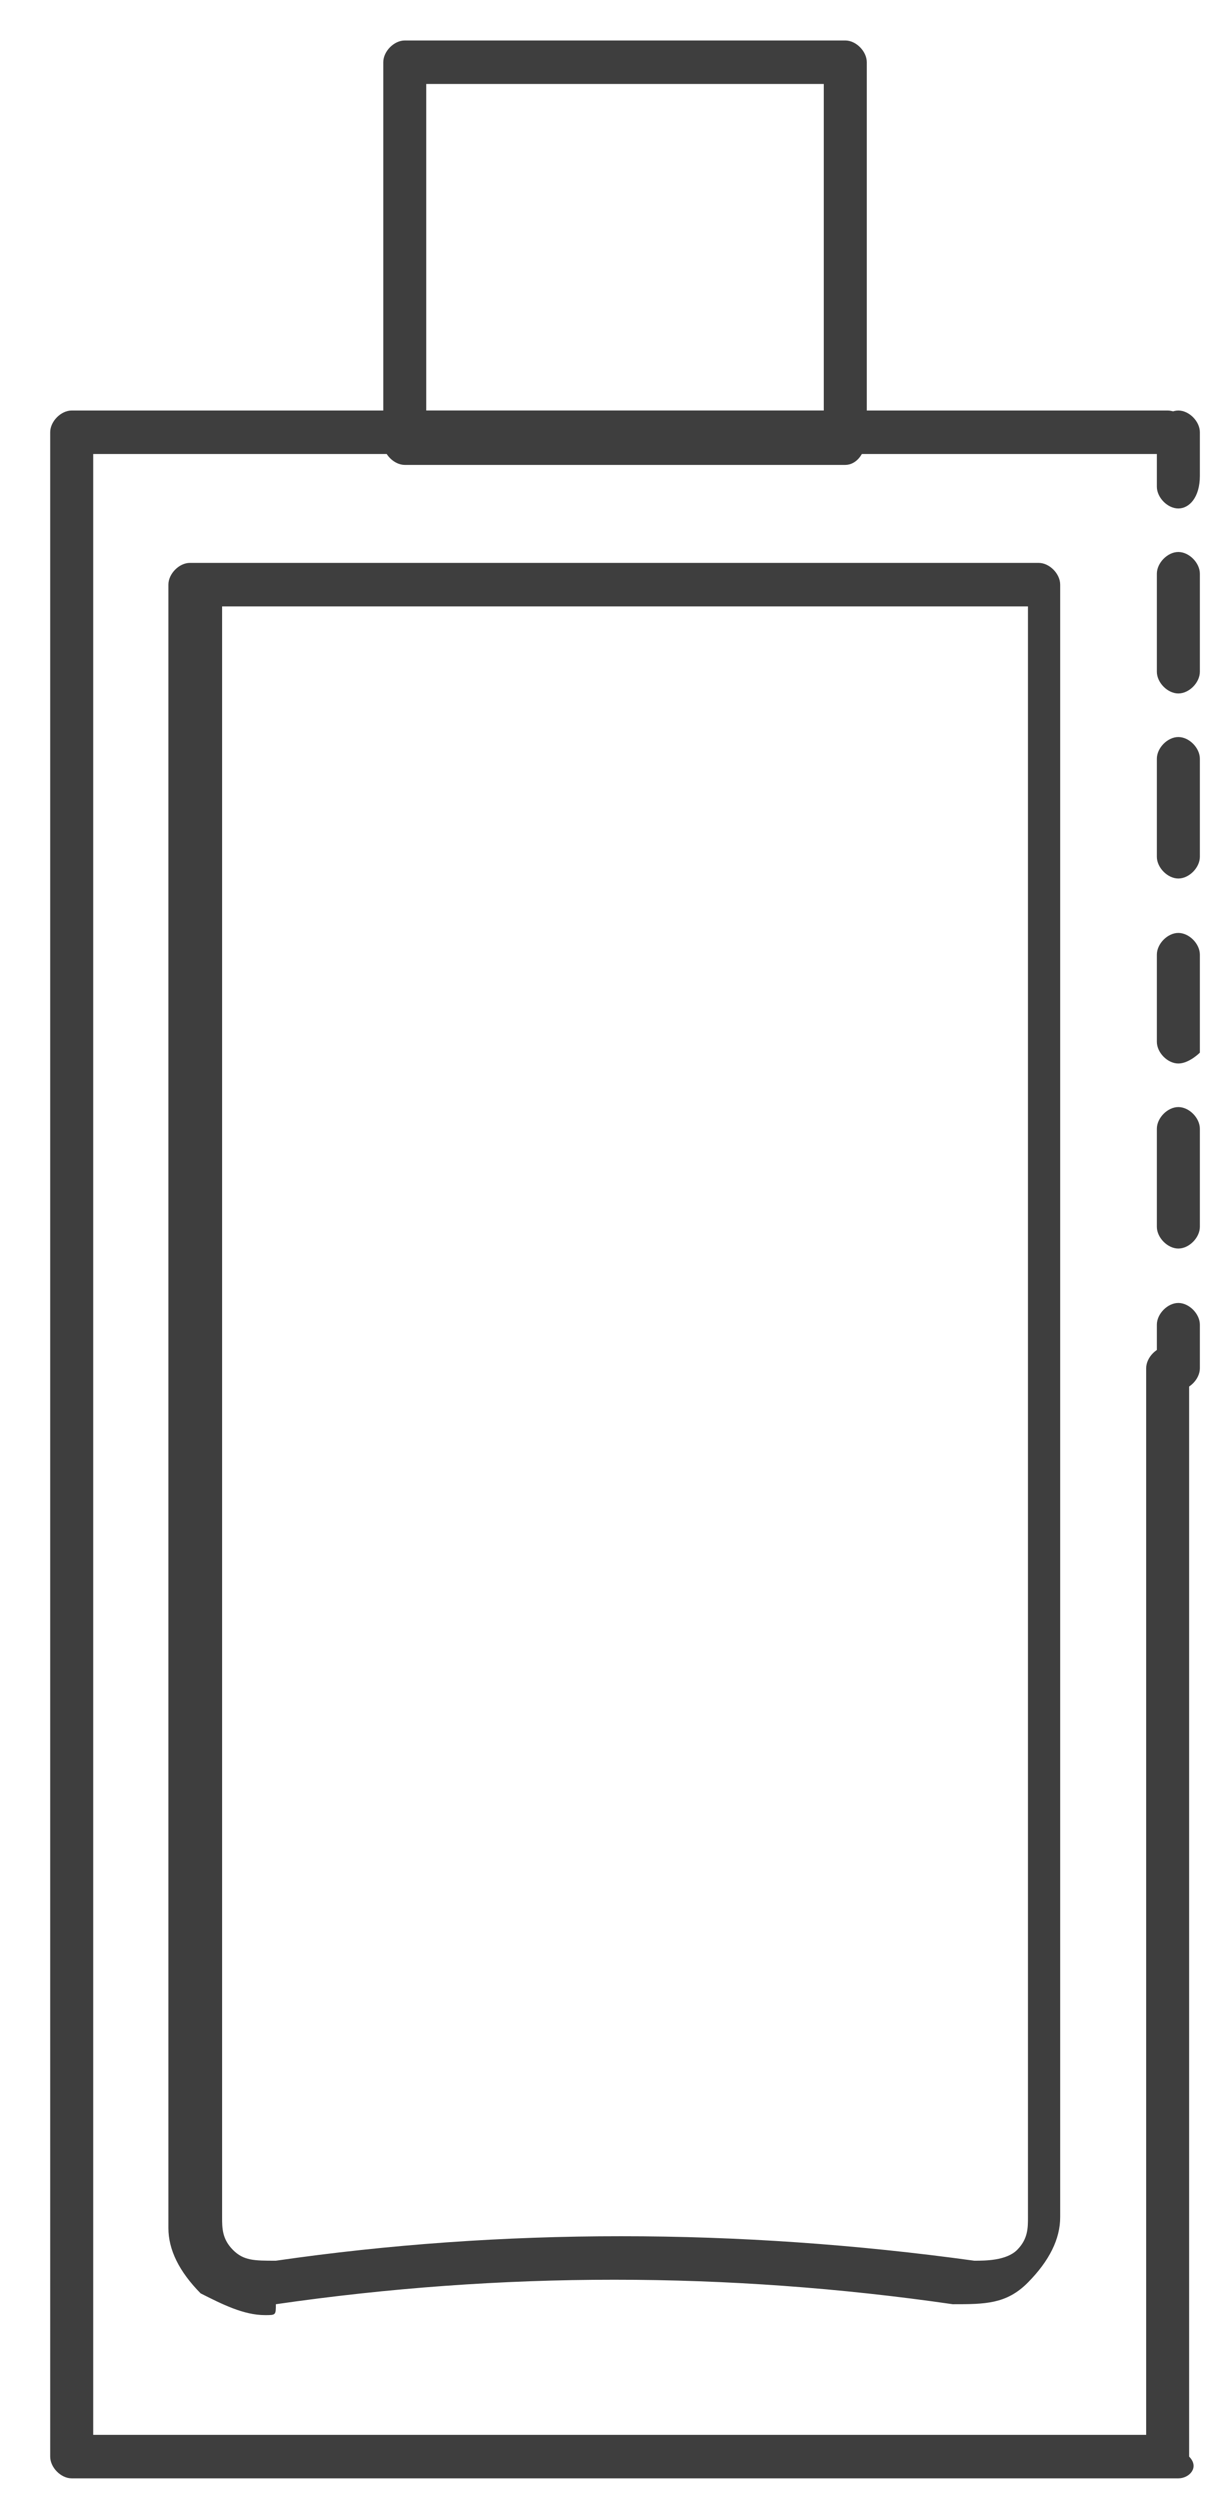 <svg width="23" height="47" viewBox="0 0 23 47" fill="none" xmlns="http://www.w3.org/2000/svg">
<g clip-path="url(#clip0_280_347)">
<path d="M22.16 26.134C21.958 26.134 21.756 25.929 21.756 25.725V24.906C21.756 24.702 21.958 24.497 22.16 24.497C22.363 24.497 22.565 24.702 22.565 24.906V25.725C22.565 25.929 22.363 26.134 22.16 26.134Z" fill="#3E3E3E"/>
<path d="M22.16 23.474C21.958 23.474 21.756 23.269 21.756 23.065V21.223C21.756 21.018 21.958 20.814 22.16 20.814C22.363 20.814 22.565 21.018 22.565 21.223V23.065C22.565 23.269 22.363 23.474 22.16 23.474ZM22.16 19.995C21.958 19.995 21.756 19.791 21.756 19.586V17.949C21.756 17.744 21.958 17.54 22.16 17.54C22.363 17.54 22.565 17.744 22.565 17.949V19.791C22.565 19.791 22.363 19.995 22.16 19.995ZM22.16 16.517C21.958 16.517 21.756 16.312 21.756 16.108V14.266C21.756 14.061 21.958 13.857 22.16 13.857C22.363 13.857 22.565 14.061 22.565 14.266V16.108C22.565 16.312 22.363 16.517 22.16 16.517ZM22.16 13.038C21.958 13.038 21.756 12.834 21.756 12.629V10.787C21.756 10.583 21.958 10.378 22.16 10.378C22.363 10.378 22.565 10.583 22.565 10.787V12.629C22.565 12.834 22.363 13.038 22.16 13.038Z" fill="#3E3E3E"/>
<path d="M22.16 9.56C21.958 9.56 21.756 9.355 21.756 9.15V8.127C21.756 7.923 21.958 7.718 22.16 7.718C22.363 7.718 22.565 7.923 22.565 8.127V8.946C22.565 9.355 22.363 9.56 22.16 9.56Z" fill="#3E3E3E"/>
<path d="M22.161 46.596H1.348C1.146 46.596 0.944 46.392 0.944 46.187V8.127C0.944 7.923 1.146 7.718 1.348 7.718H21.959C22.161 7.718 22.363 7.923 22.363 8.127C22.363 8.332 22.161 8.536 21.959 8.536H1.753V45.778H21.555V25.725C21.555 25.52 21.756 25.316 21.959 25.316C22.161 25.316 22.363 25.52 22.363 25.725V46.187C22.565 46.392 22.363 46.596 22.161 46.596Z" fill="#3E3E3E"/>
<path d="M4.986 43.527C4.581 43.527 4.177 43.322 3.773 43.118C3.369 42.708 3.167 42.299 3.167 41.89V10.992C3.167 10.787 3.369 10.583 3.571 10.583H19.534C19.736 10.583 19.938 10.787 19.938 10.992V41.685C19.938 42.094 19.736 42.504 19.332 42.913C18.928 43.322 18.524 43.322 17.917 43.322C13.674 42.708 9.431 42.708 5.188 43.322C5.188 43.527 5.188 43.527 4.986 43.527ZM4.177 11.401V41.685C4.177 41.89 4.177 42.094 4.379 42.299C4.581 42.504 4.783 42.504 5.188 42.504C9.431 41.89 13.876 41.89 18.322 42.504C18.524 42.504 18.928 42.504 19.13 42.299C19.332 42.094 19.332 41.89 19.332 41.685V11.401H4.177Z" fill="#3E3E3E"/>
<path d="M15.897 8.741H7.612C7.41 8.741 7.208 8.536 7.208 8.332V1.17C7.208 0.965 7.41 0.761 7.612 0.761H15.897C16.099 0.761 16.301 0.965 16.301 1.17V8.127C16.301 8.536 16.099 8.741 15.897 8.741ZM8.016 7.718H15.492V1.579H8.016V7.718Z" fill="#3E3E3E"/>
</g>
<defs>
<clipPath id="clip0_280_347">
<rect width="21.62" height="45.835" fill="white" transform="translate(0.944 0.761)"/>
</clipPath>
</defs>
</svg>
